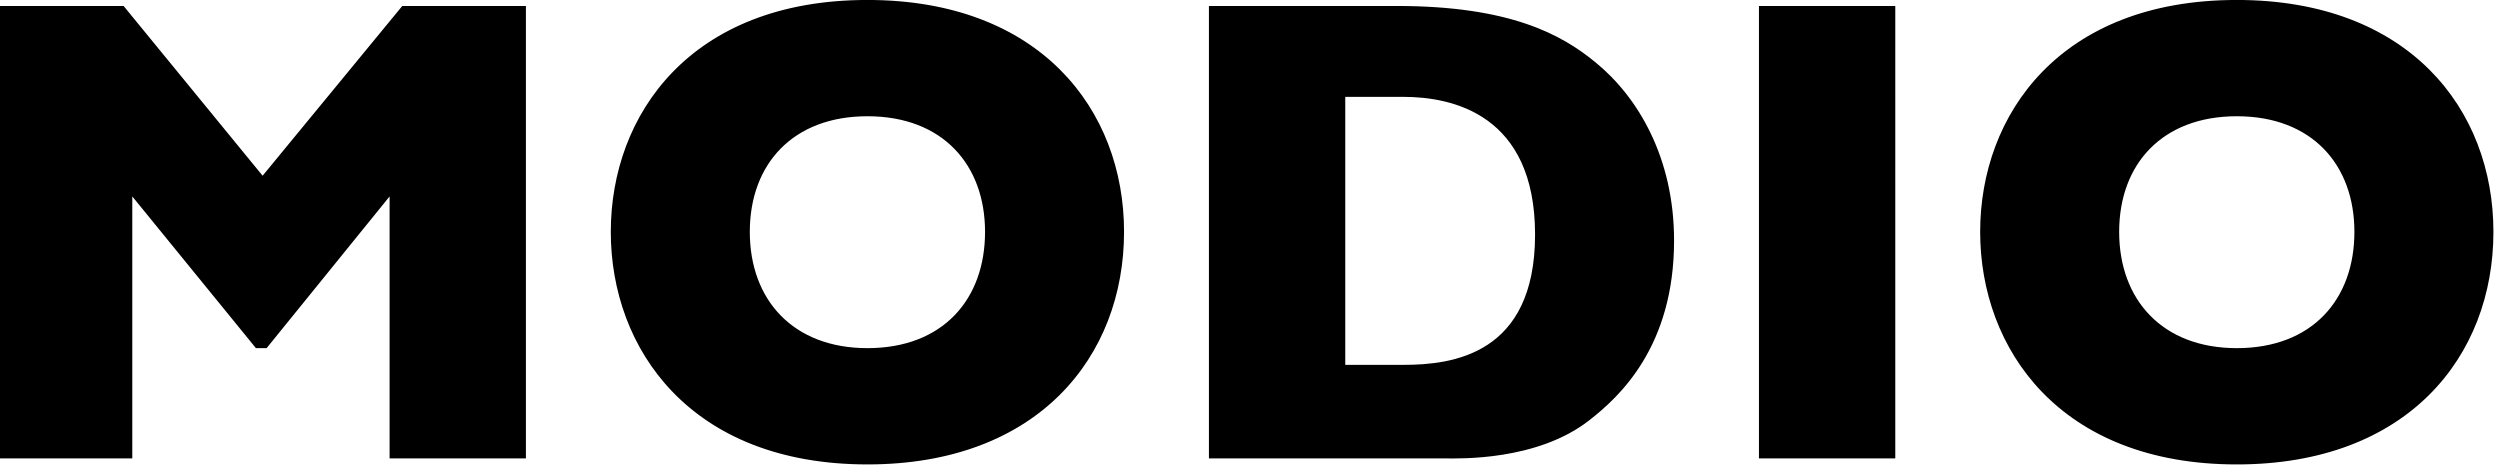 <svg viewBox="0 0 279 52" xmlns="http://www.w3.org/2000/svg" fill-rule="evenodd" clip-rule="evenodd" stroke-linejoin="round" stroke-miterlimit="2"><path d="M-.005 51.16h14.768V21.922l13.798 16.93h1.193l13.724-16.93v29.236h15.214V.666H44.895L29.307 19.611 13.793.666H-.005V51.16zM125.444 25.876c0-13.65-9.397-25.88-28.64-25.88-19.764 0-28.64 12.828-28.64 25.88S77.04 51.83 96.804 51.83c19.094 0 28.64-12.083 28.64-25.955zm-41.766 0c0-7.608 4.848-12.903 13.126-12.903 8.428 0 13.127 5.444 13.127 12.903 0 7.533-4.699 12.977-13.127 12.977-8.278 0-13.126-5.37-13.126-12.977zM134.916.666V51.16h26.478c1.417 0 10.143.299 15.96-4.25 3.357-2.611 9.472-8.205 9.472-20.064 0-9.248-4.027-16.035-8.8-19.914-3.73-3.057-9.472-6.265-22.152-6.265h-20.958zm15.215 10.144h6.49c5.444 0 14.692 1.939 14.692 15.364s-9.248 14.544-14.693 14.544h-6.489V10.81zM196.299.666h15.215V51.16h-15.215zM278.266 25.876c0-13.65-9.398-25.88-28.64-25.88-19.765 0-28.64 12.828-28.64 25.88s8.875 25.955 28.64 25.955c19.093 0 28.64-12.083 28.64-25.955zm-41.767 0c0-7.608 4.848-12.903 13.127-12.903 8.427 0 13.126 5.444 13.126 12.903 0 7.533-4.699 12.977-13.126 12.977-8.28 0-13.127-5.37-13.127-12.977z" fill="#000" fill-rule="nonzero"></path></svg>